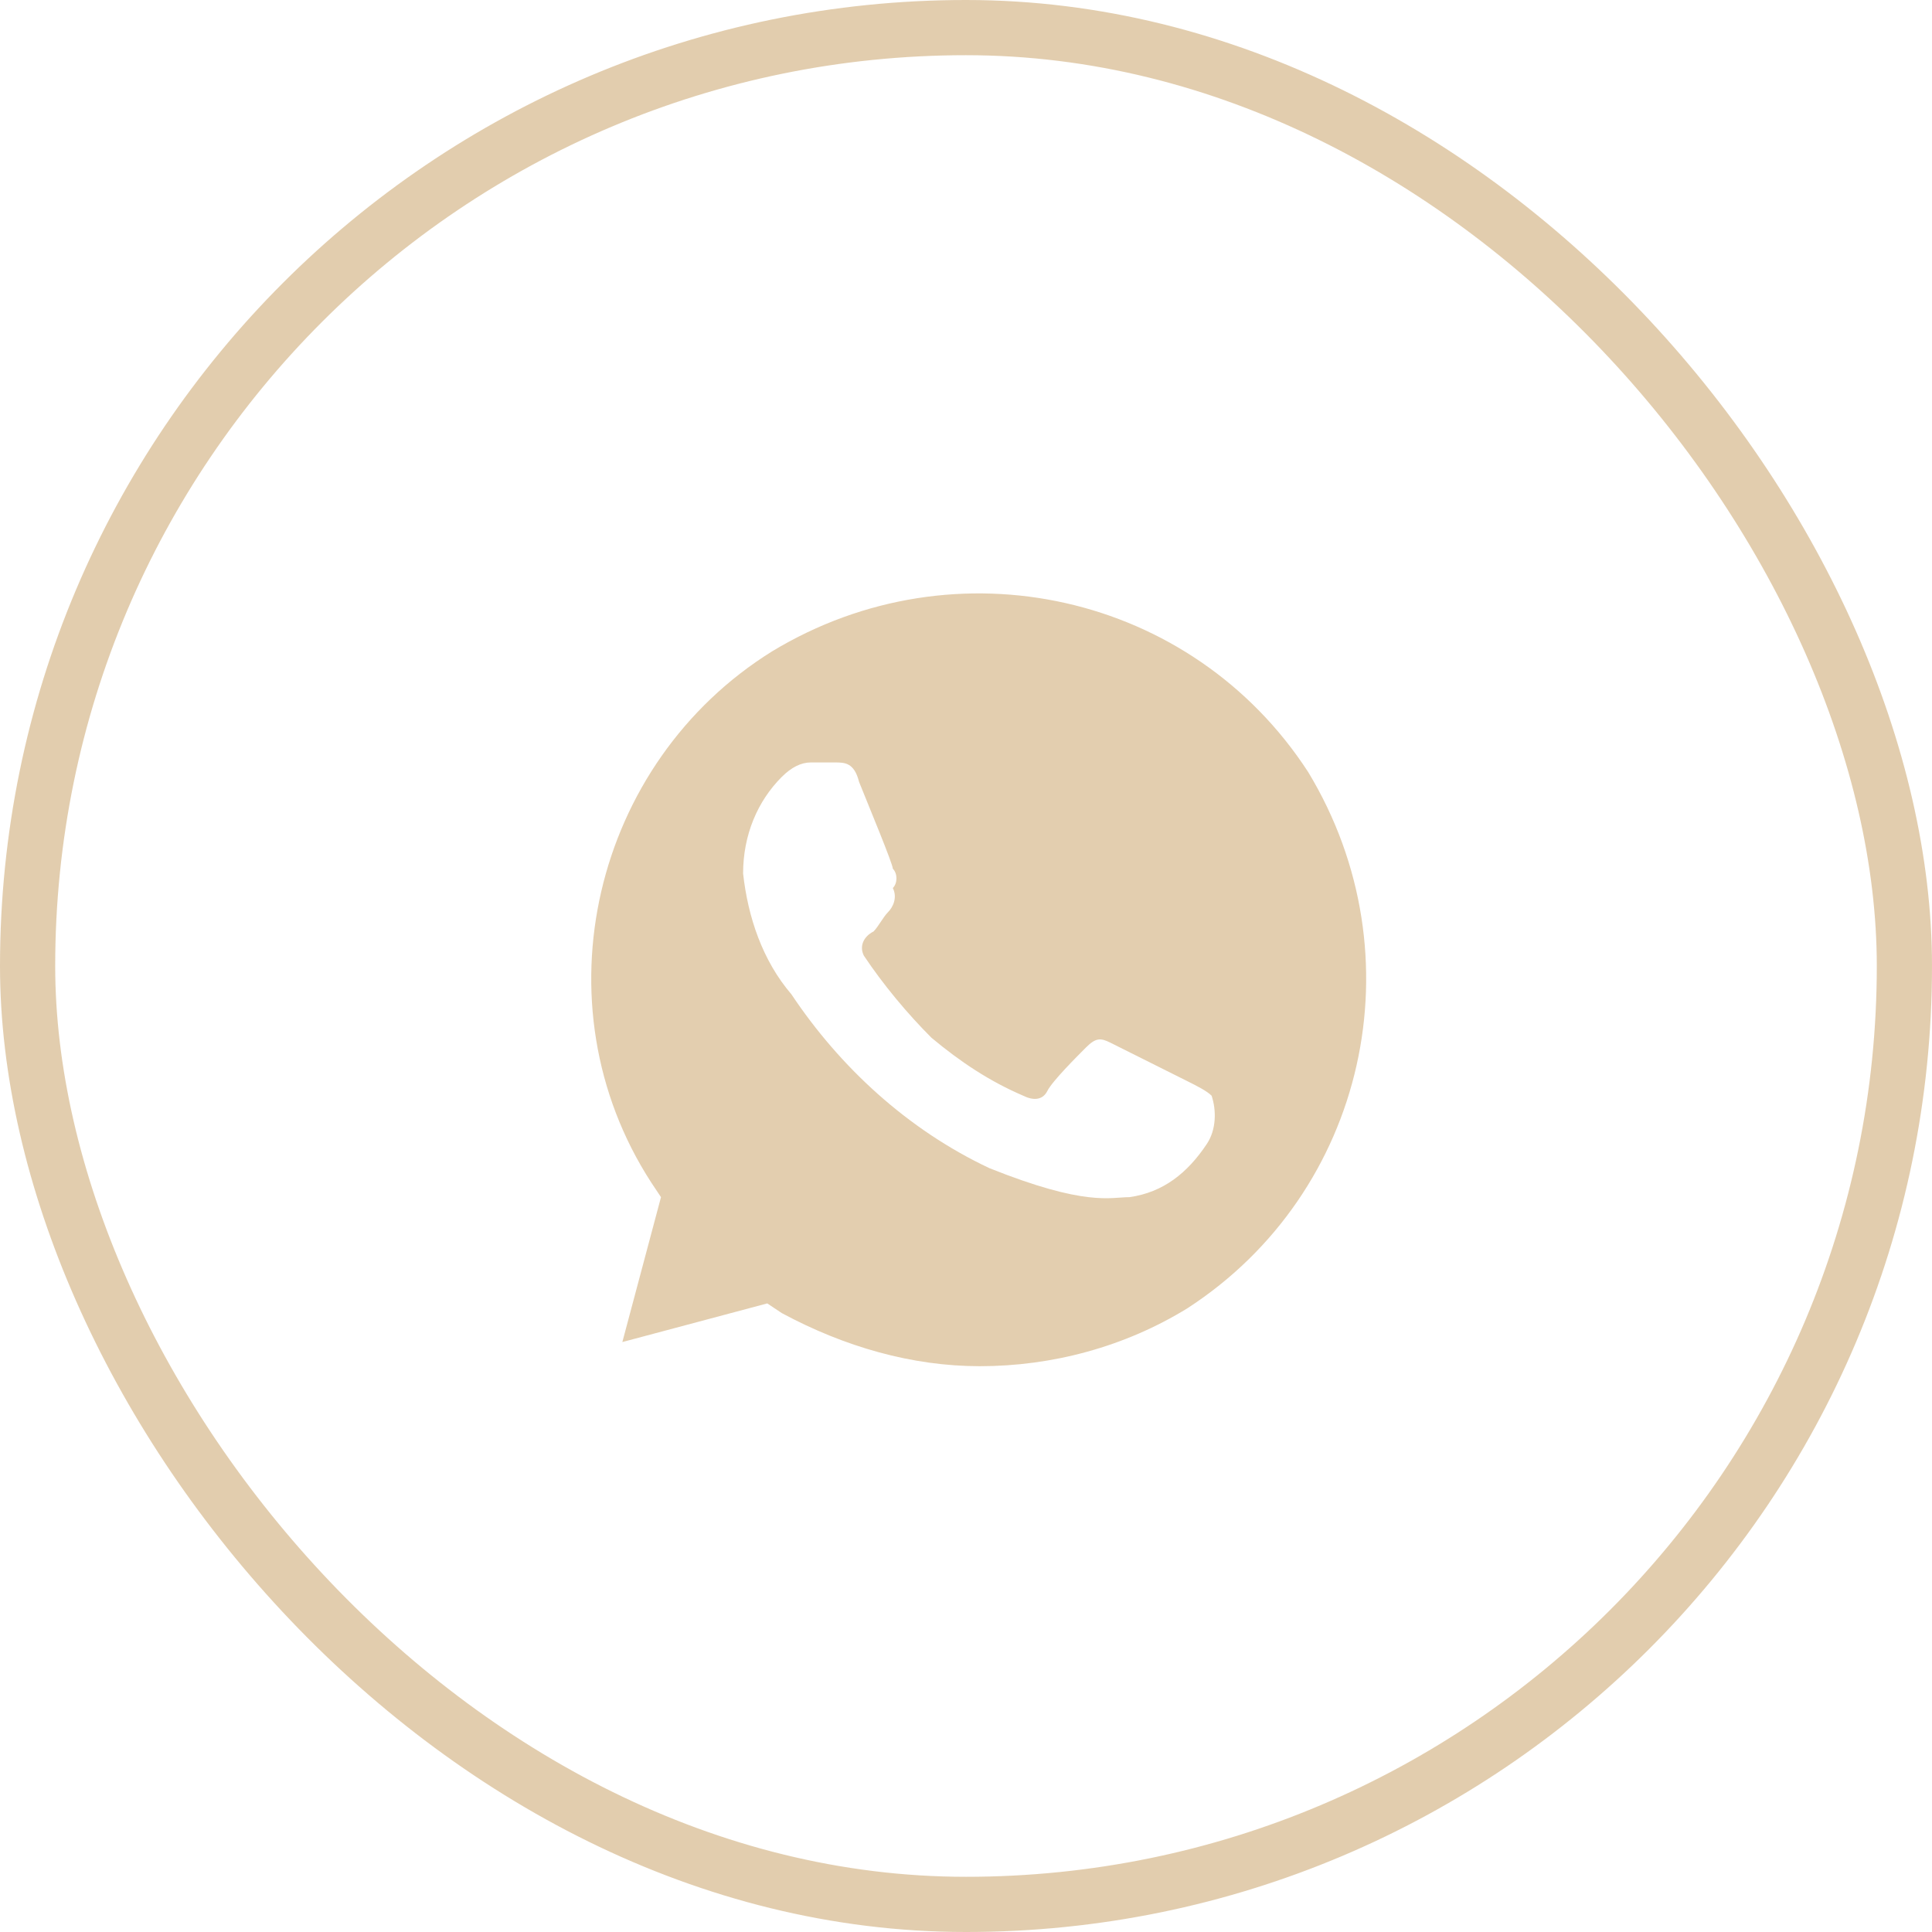 <?xml version="1.0" encoding="UTF-8"?> <svg xmlns="http://www.w3.org/2000/svg" width="70" height="70" viewBox="0 0 70 70" fill="none"> <path d="M47.399 27.975C43.199 21.5 34.624 19.575 27.974 23.6C21.499 27.625 19.399 36.375 23.599 42.85L23.949 43.375L22.549 48.625L27.799 47.225L28.324 47.575C30.599 48.8 33.049 49.5 35.499 49.5C38.124 49.5 40.749 48.8 43.024 47.4C49.499 43.2 51.424 34.625 47.399 27.975ZM43.724 41.45C43.024 42.5 42.149 43.2 40.924 43.375C40.224 43.375 39.349 43.725 35.849 42.325C32.874 40.925 30.424 38.65 28.674 36.025C27.624 34.8 27.099 33.225 26.924 31.65C26.924 30.25 27.449 29.025 28.324 28.15C28.674 27.8 29.024 27.625 29.374 27.625H30.249C30.599 27.625 30.949 27.625 31.124 28.325C31.474 29.2 32.349 31.3 32.349 31.475C32.524 31.65 32.524 32 32.349 32.175C32.524 32.525 32.349 32.875 32.174 33.05C31.999 33.225 31.824 33.575 31.649 33.75C31.299 33.925 31.124 34.275 31.299 34.625C31.999 35.675 32.874 36.725 33.749 37.6C34.799 38.475 35.849 39.175 37.074 39.7C37.424 39.875 37.774 39.875 37.949 39.525C38.124 39.175 38.999 38.3 39.349 37.95C39.699 37.6 39.874 37.6 40.224 37.775L43.024 39.175C43.374 39.35 43.724 39.525 43.899 39.7C44.074 40.225 44.074 40.925 43.724 41.45Z" fill="#E3CEAF"></path> <rect x="1" y="1" width="68" height="68" rx="34" stroke="#C79D5E" stroke-opacity="0.5" stroke-width="2"></rect> </svg> 